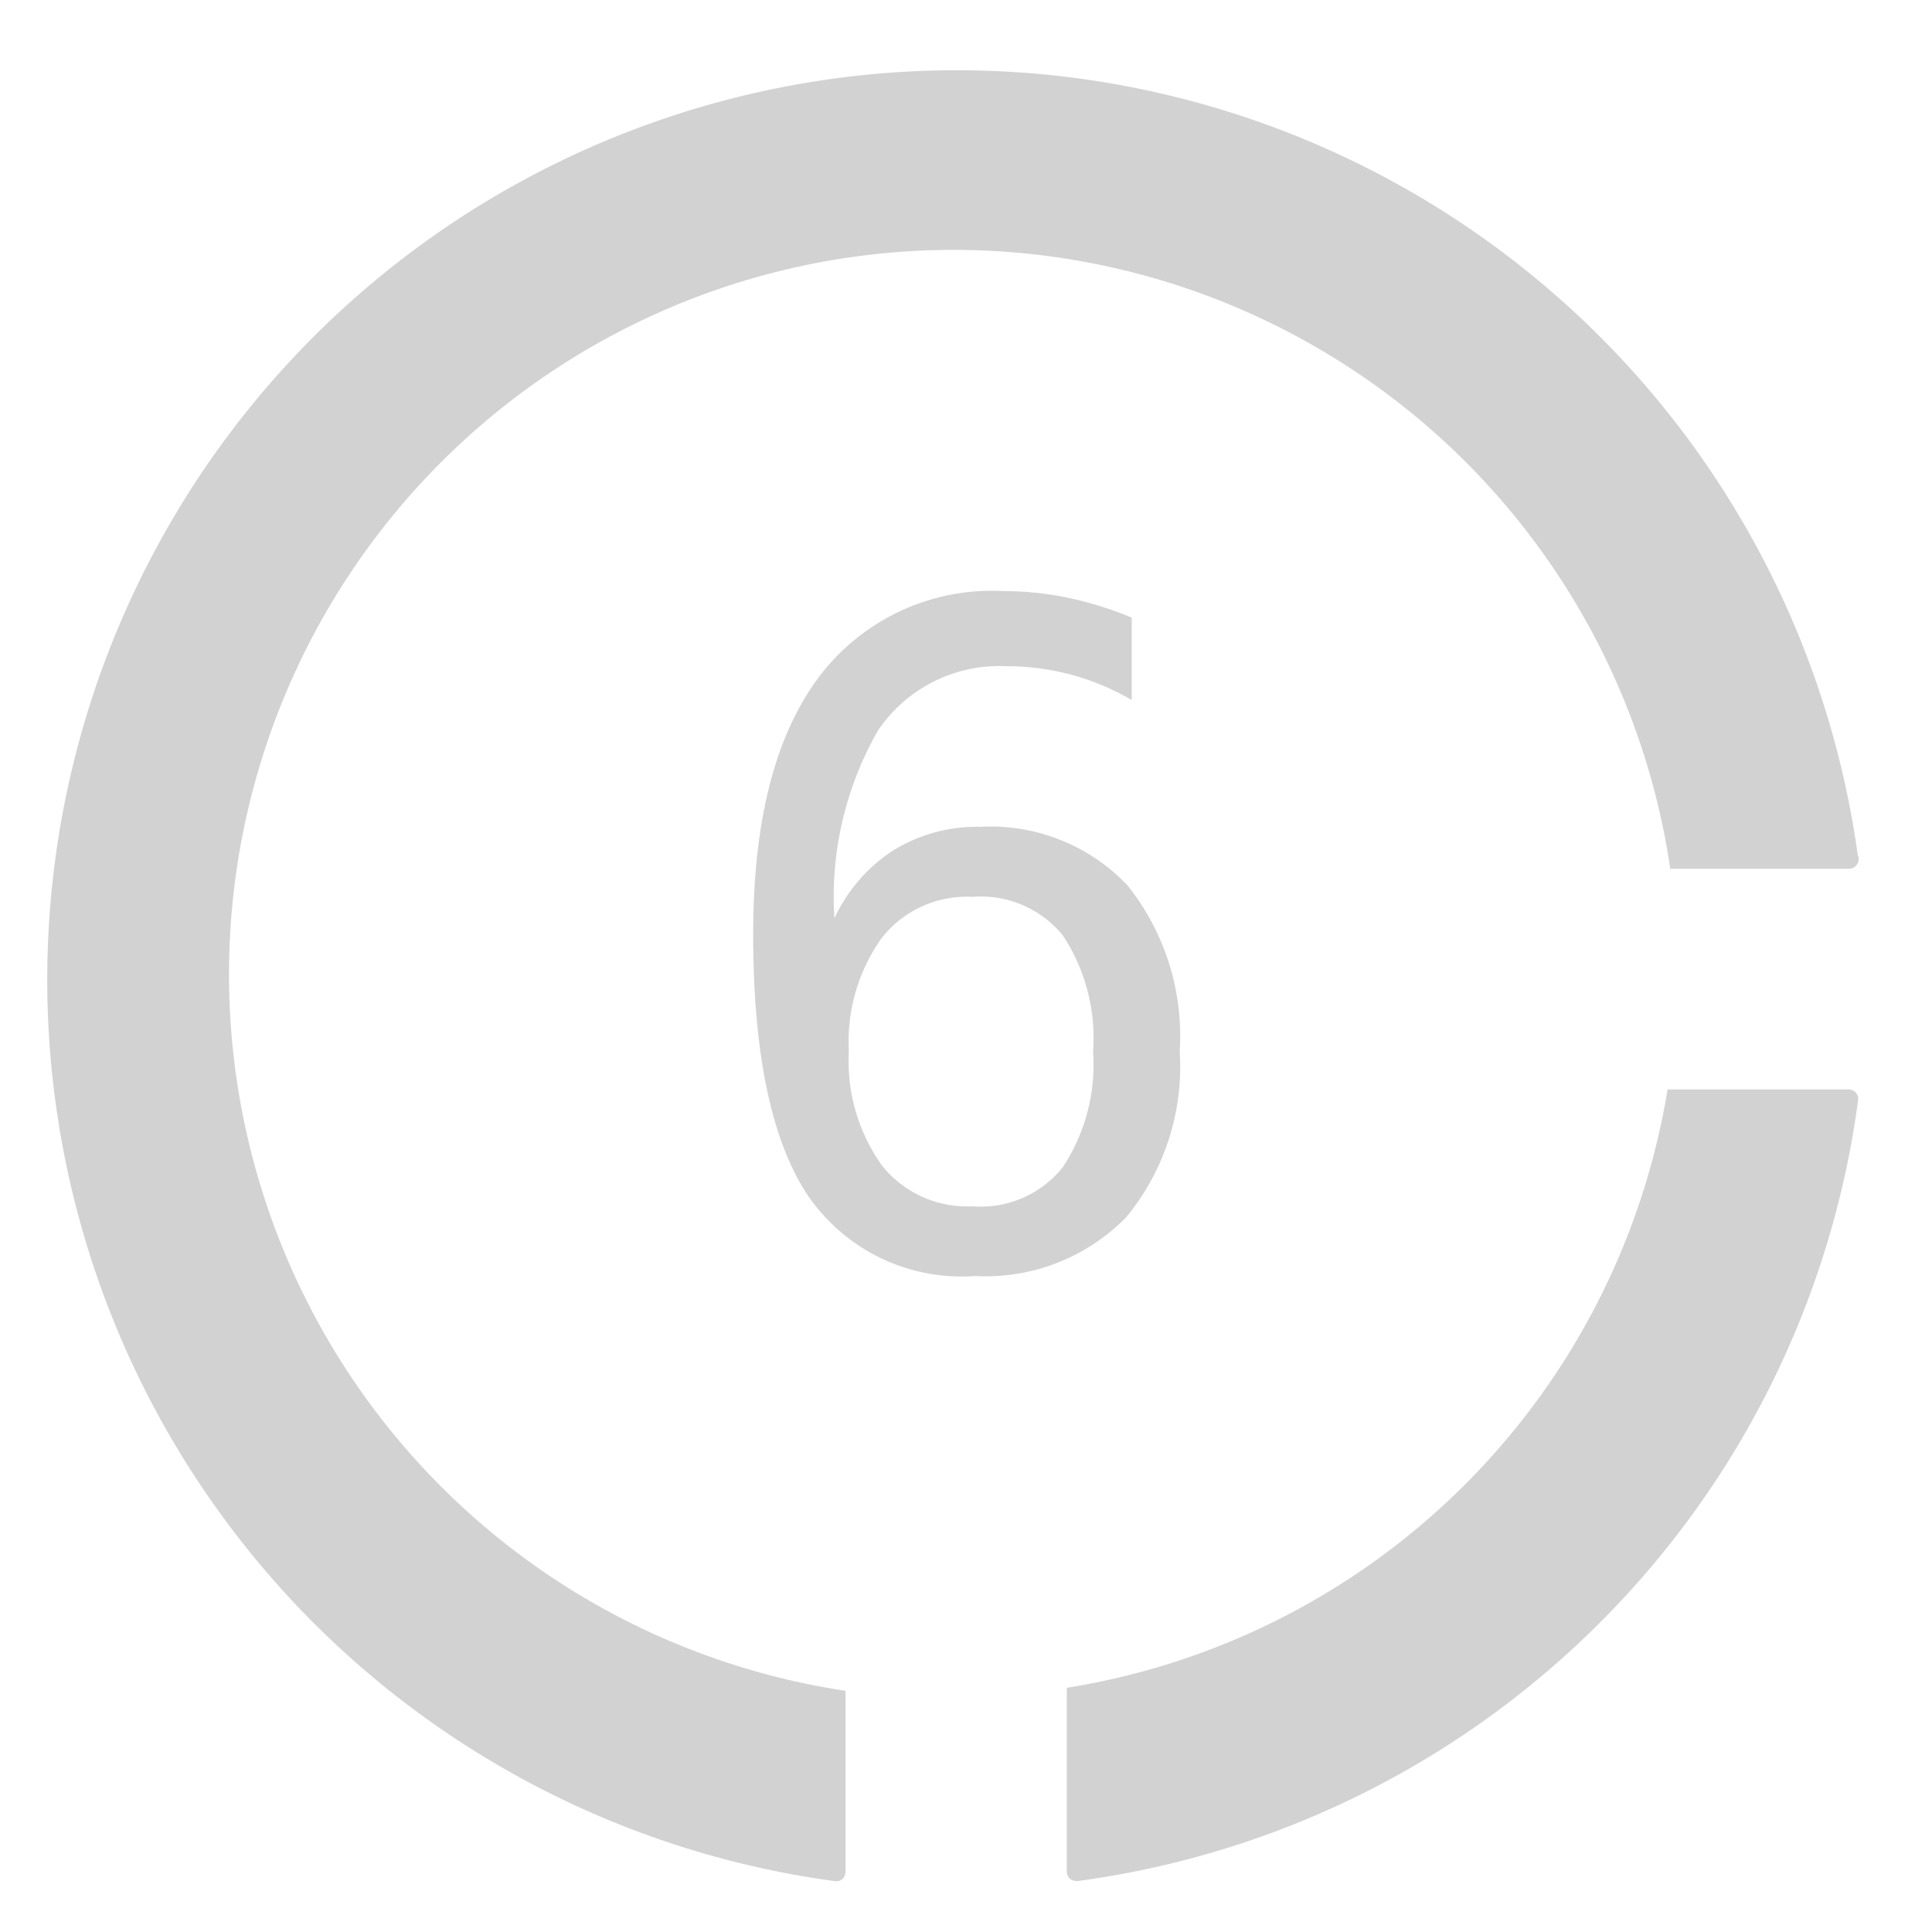 <svg xmlns="http://www.w3.org/2000/svg" viewBox="0 0 64 64"><path d="M61.54,28.32a30.13,30.13,0,1,0-33.85,34h0a.3.3,0,0,0,.21-.07.34.34,0,0,0,.11-.24v-6A24,24,0,1,1,55.33,28.78h5.92a.32.32,0,0,0,.32-.32A.32.32,0,0,0,61.54,28.32Z" style="fill:#d2d2d2"/><path d="M61.48,36.2a.32.32,0,0,0-.24-.11h-6a24,24,0,0,1-19.9,19.82V62a.32.32,0,0,0,.11.24.33.33,0,0,0,.21.07h.05A30.12,30.12,0,0,0,61.55,36.46.3.3,0,0,0,61.48,36.2Z" style="fill:#d2d2d2"/><path d="M37.49,20.46v2.73a8.16,8.16,0,0,0-4.13-1.12,4.85,4.85,0,0,0-4.27,2.12,11.09,11.09,0,0,0-1.45,6.23,5.38,5.38,0,0,1,1.95-2.25,5.27,5.27,0,0,1,2.86-.78,6.25,6.25,0,0,1,4.9,1.94,8,8,0,0,1,1.73,5.5,7.84,7.84,0,0,1-1.78,5.5,6.52,6.52,0,0,1-5,1.94,6.17,6.17,0,0,1-5.58-2.73q-1.77-2.73-1.77-8.6c0-3.7.71-6.51,2.13-8.45a7.18,7.18,0,0,1,6.17-2.91,10.59,10.59,0,0,1,2.17.23A11.87,11.87,0,0,1,37.49,20.46Zm-5.28,9.25a3.58,3.58,0,0,0-3,1.36,5.9,5.9,0,0,0-1.09,3.76,5.93,5.93,0,0,0,1.09,3.77,3.6,3.6,0,0,0,3,1.36,3.48,3.48,0,0,0,3-1.3,6.17,6.17,0,0,0,1-3.83,6.18,6.18,0,0,0-1-3.84A3.5,3.5,0,0,0,32.21,29.71Z" style="fill:#d2d2d2"/></svg>